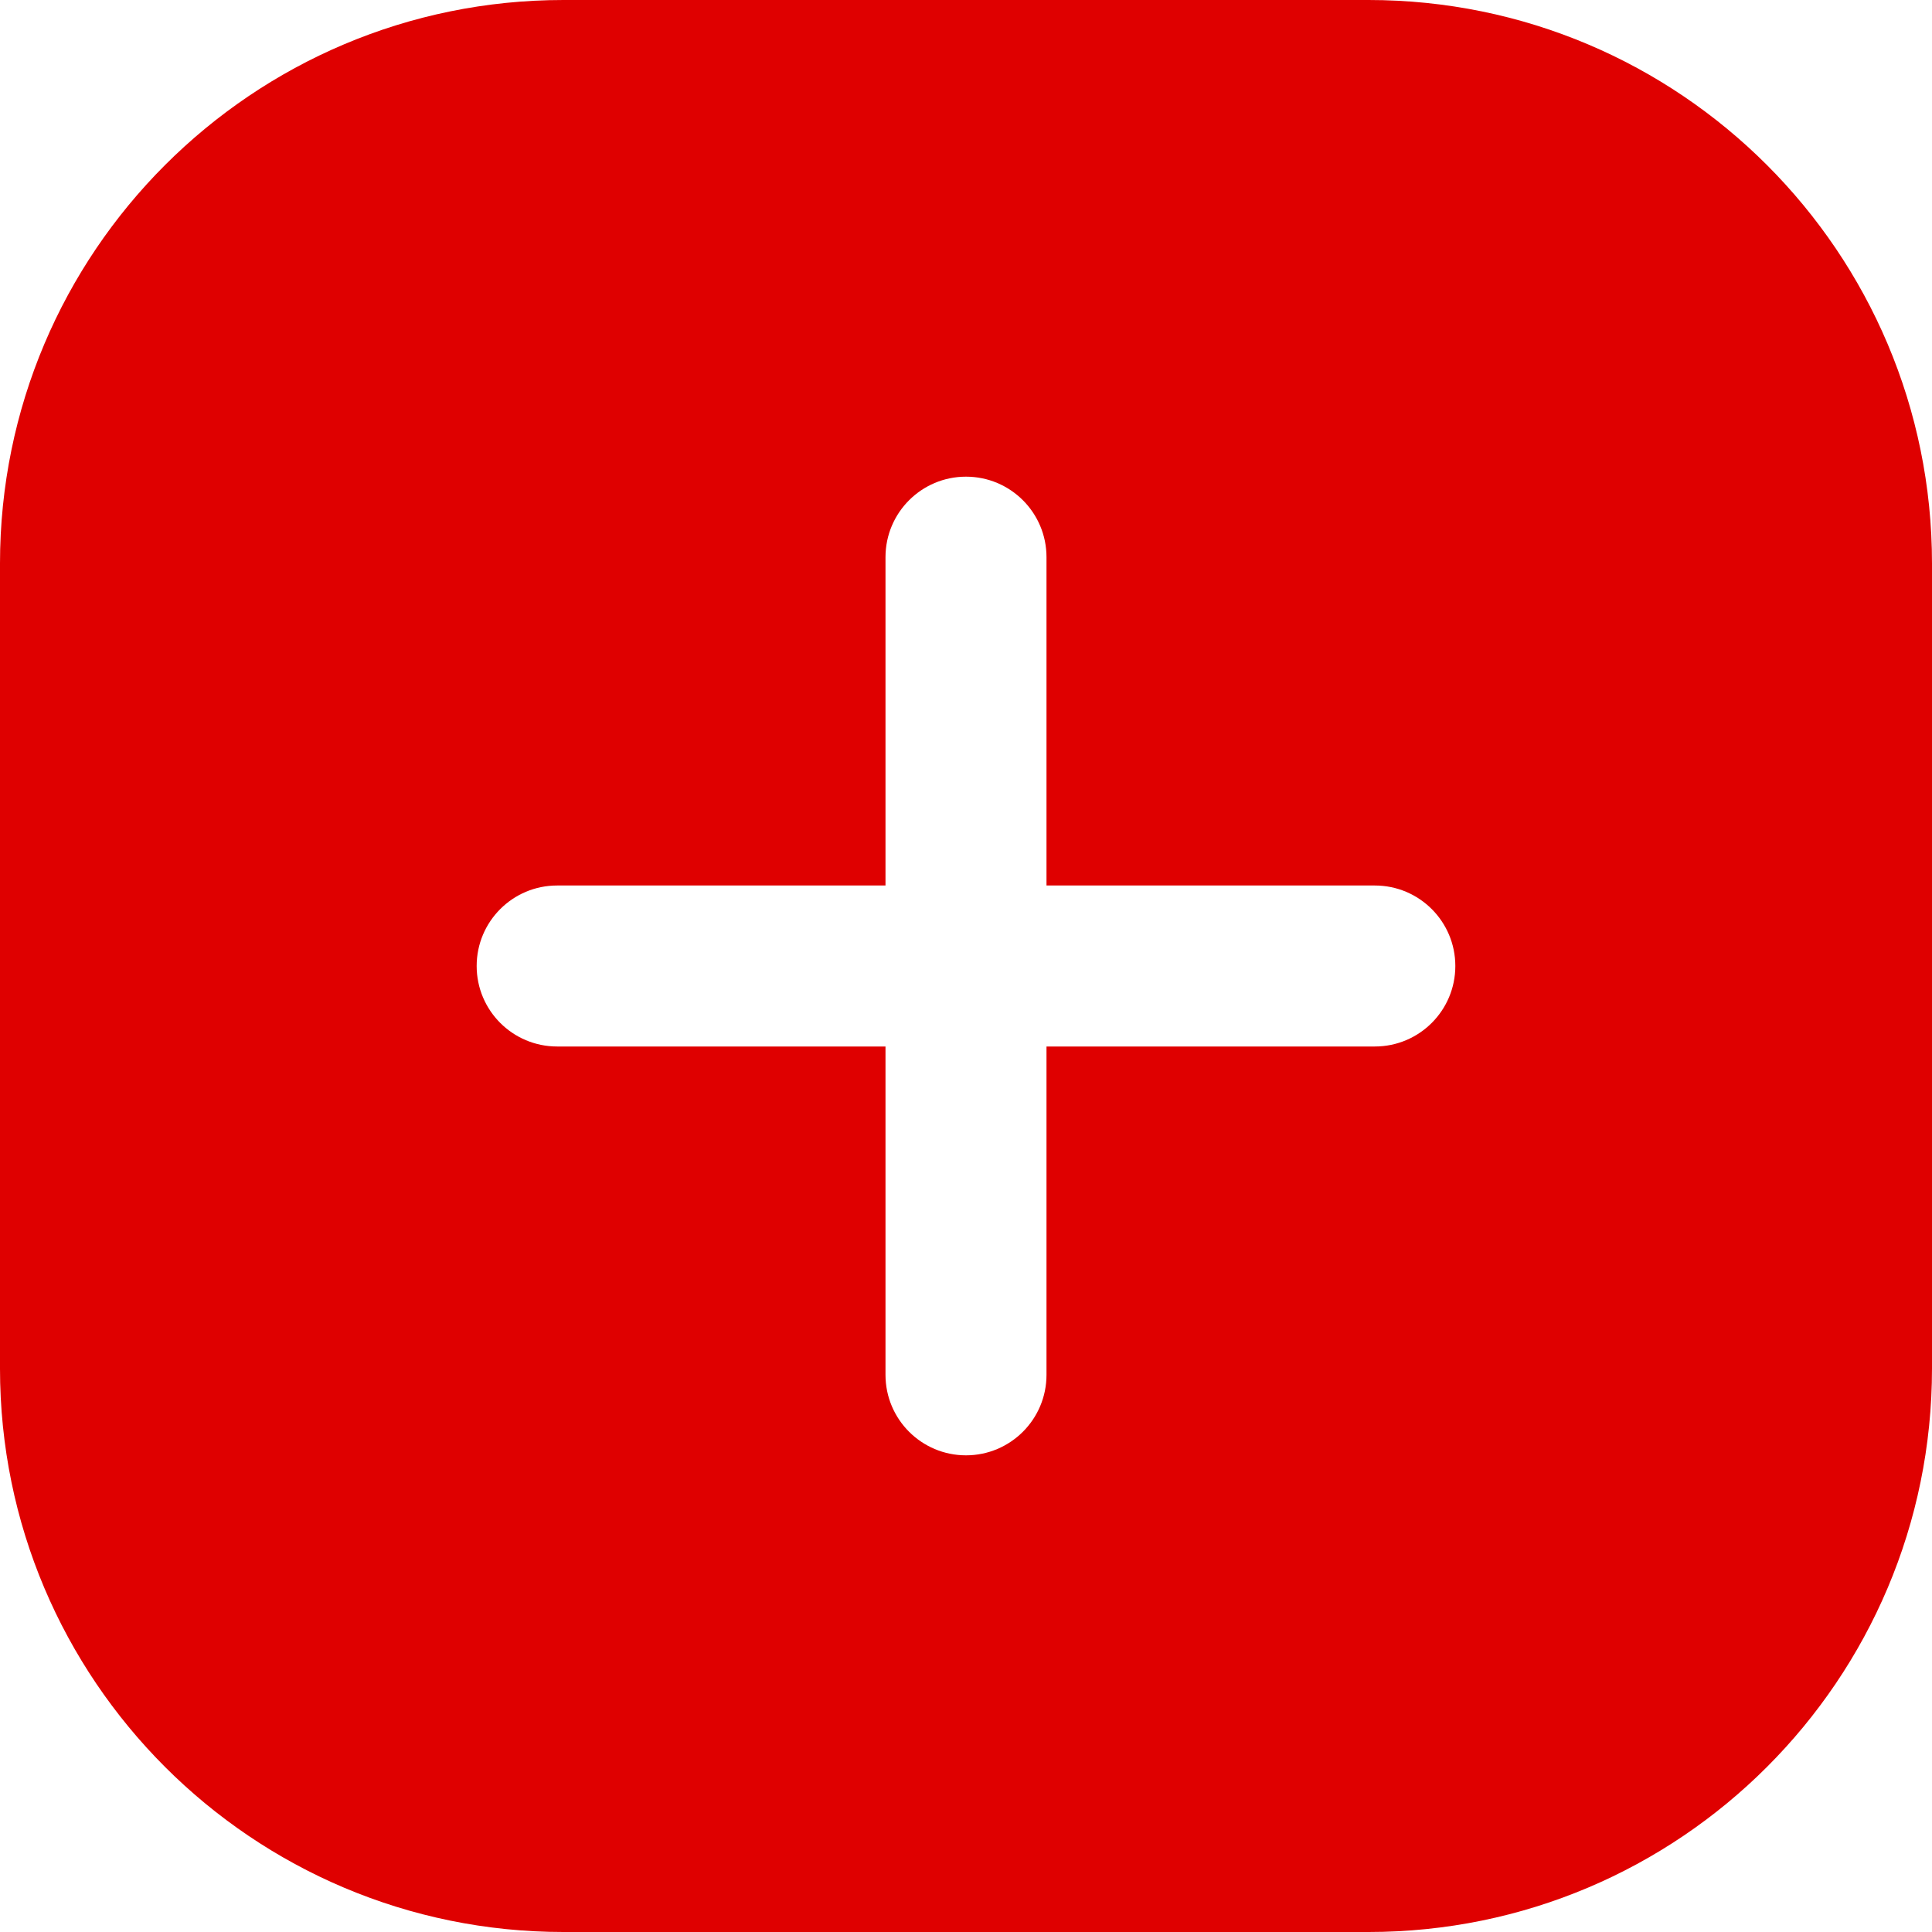 <svg xmlns:xlink="http://www.w3.org/1999/xlink" version="1.1" height="300" width="300" xmlns="http://www.w3.org/2000/svg" viewBox="0 0 2000 2000" id="Layer_20"><g transform="matrix(1,0,0,1,0,0)" height="100%" width="100%"><path stroke-opacity="1" stroke="none" data-original-color="#000000ff" fill-opacity="1" fill="#df0000" d="m1416.667 0h-833.334c-322.164 0-583.333 261.165-583.333 583.333v833.333c0 322.165 261.169 583.334 583.333 583.334h833.334c322.164 0 583.333-261.169 583.333-583.333v-833.334c0-322.168-261.169-583.333-583.333-583.333zm6.551 1083.333h-339.884v339.885c0 46.02-37.313 83.333-83.334 83.333s-83.333-37.313-83.333-83.333v-339.885h-339.884c-46.021 0-83.334-37.313-83.334-83.333s37.313-83.333 83.334-83.333h339.884v-339.885c0-46.02 37.313-83.333 83.333-83.333s83.334 37.313 83.334 83.333v339.885h339.884c46.02 0 83.333 37.313 83.333 83.333s-37.313 83.333-83.333 83.333z"></path><g></g><g></g><g></g><g></g><g></g><g></g><g></g><g></g><g></g><g></g><g></g><g></g><g></g><g></g><g></g></g></svg>
